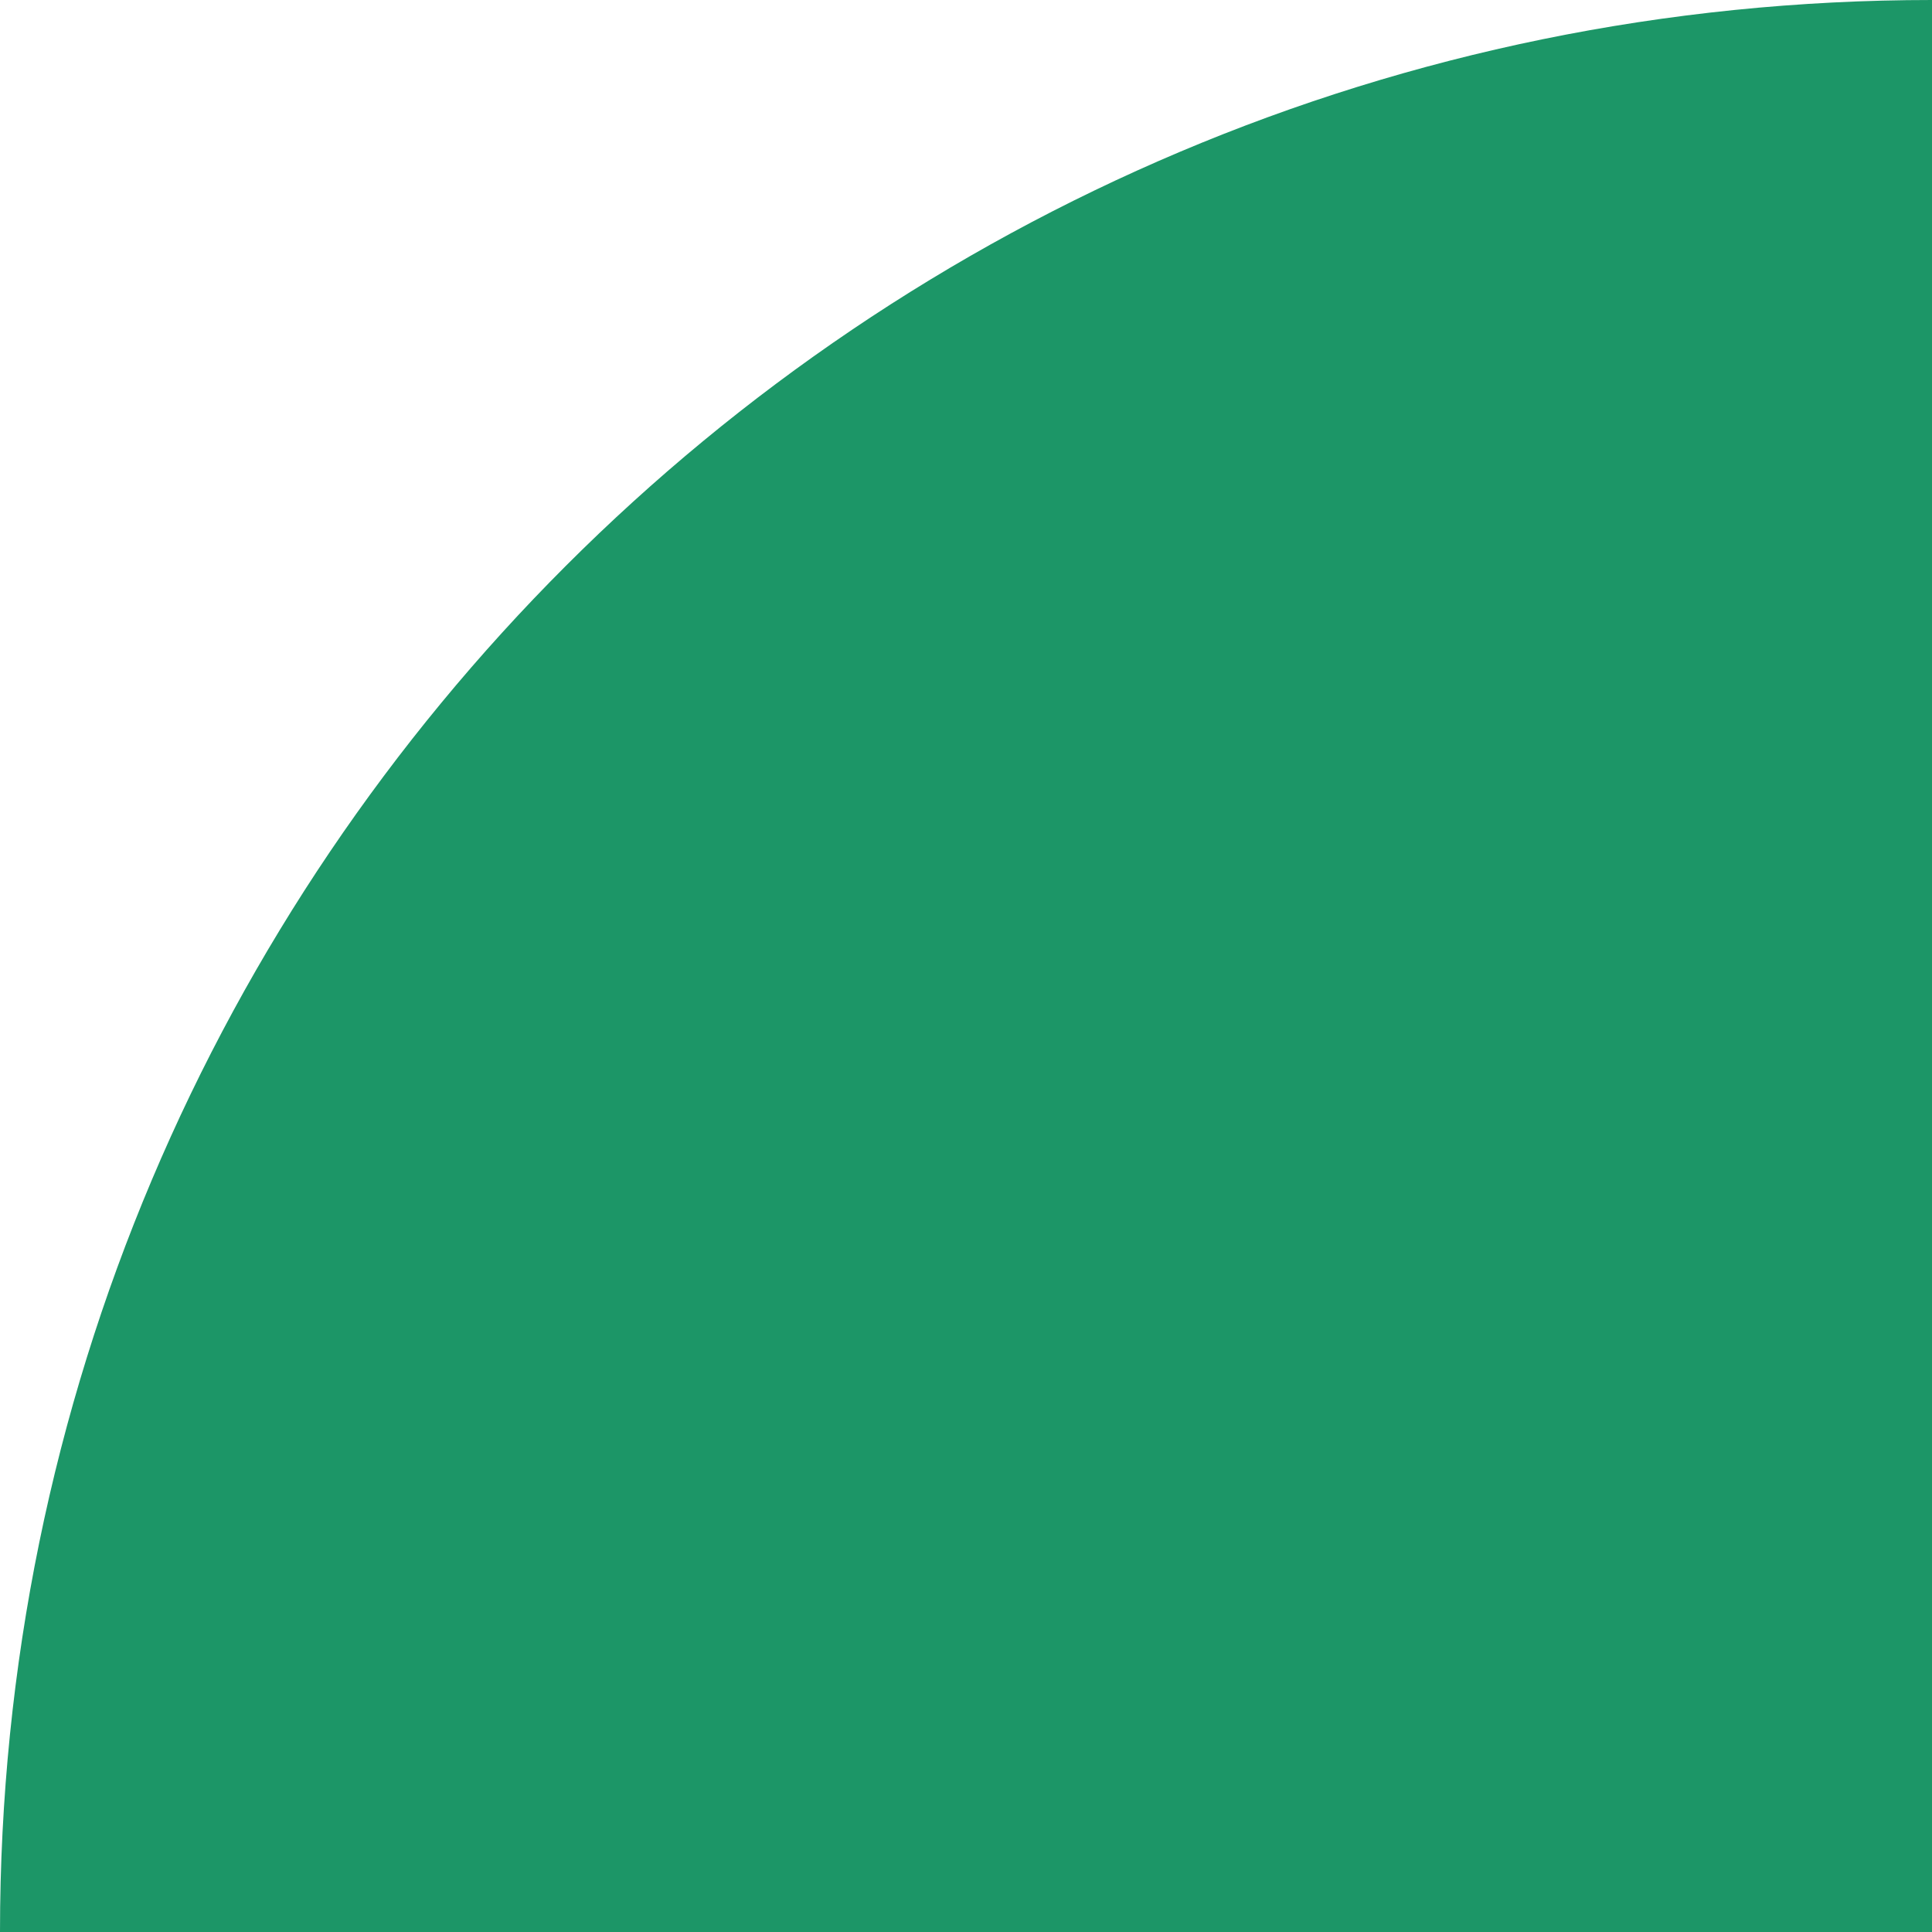 <svg width="16" height="16" viewBox="0 0 16 16" fill="none" xmlns="http://www.w3.org/2000/svg">
<path d="M-1.90735e-06 16L16 16L16 9.53674e-07C7.163 1.81158e-07 -1.13483e-06 7.163 -1.90735e-06 16Z" fill="#1C9667"/>
</svg>
